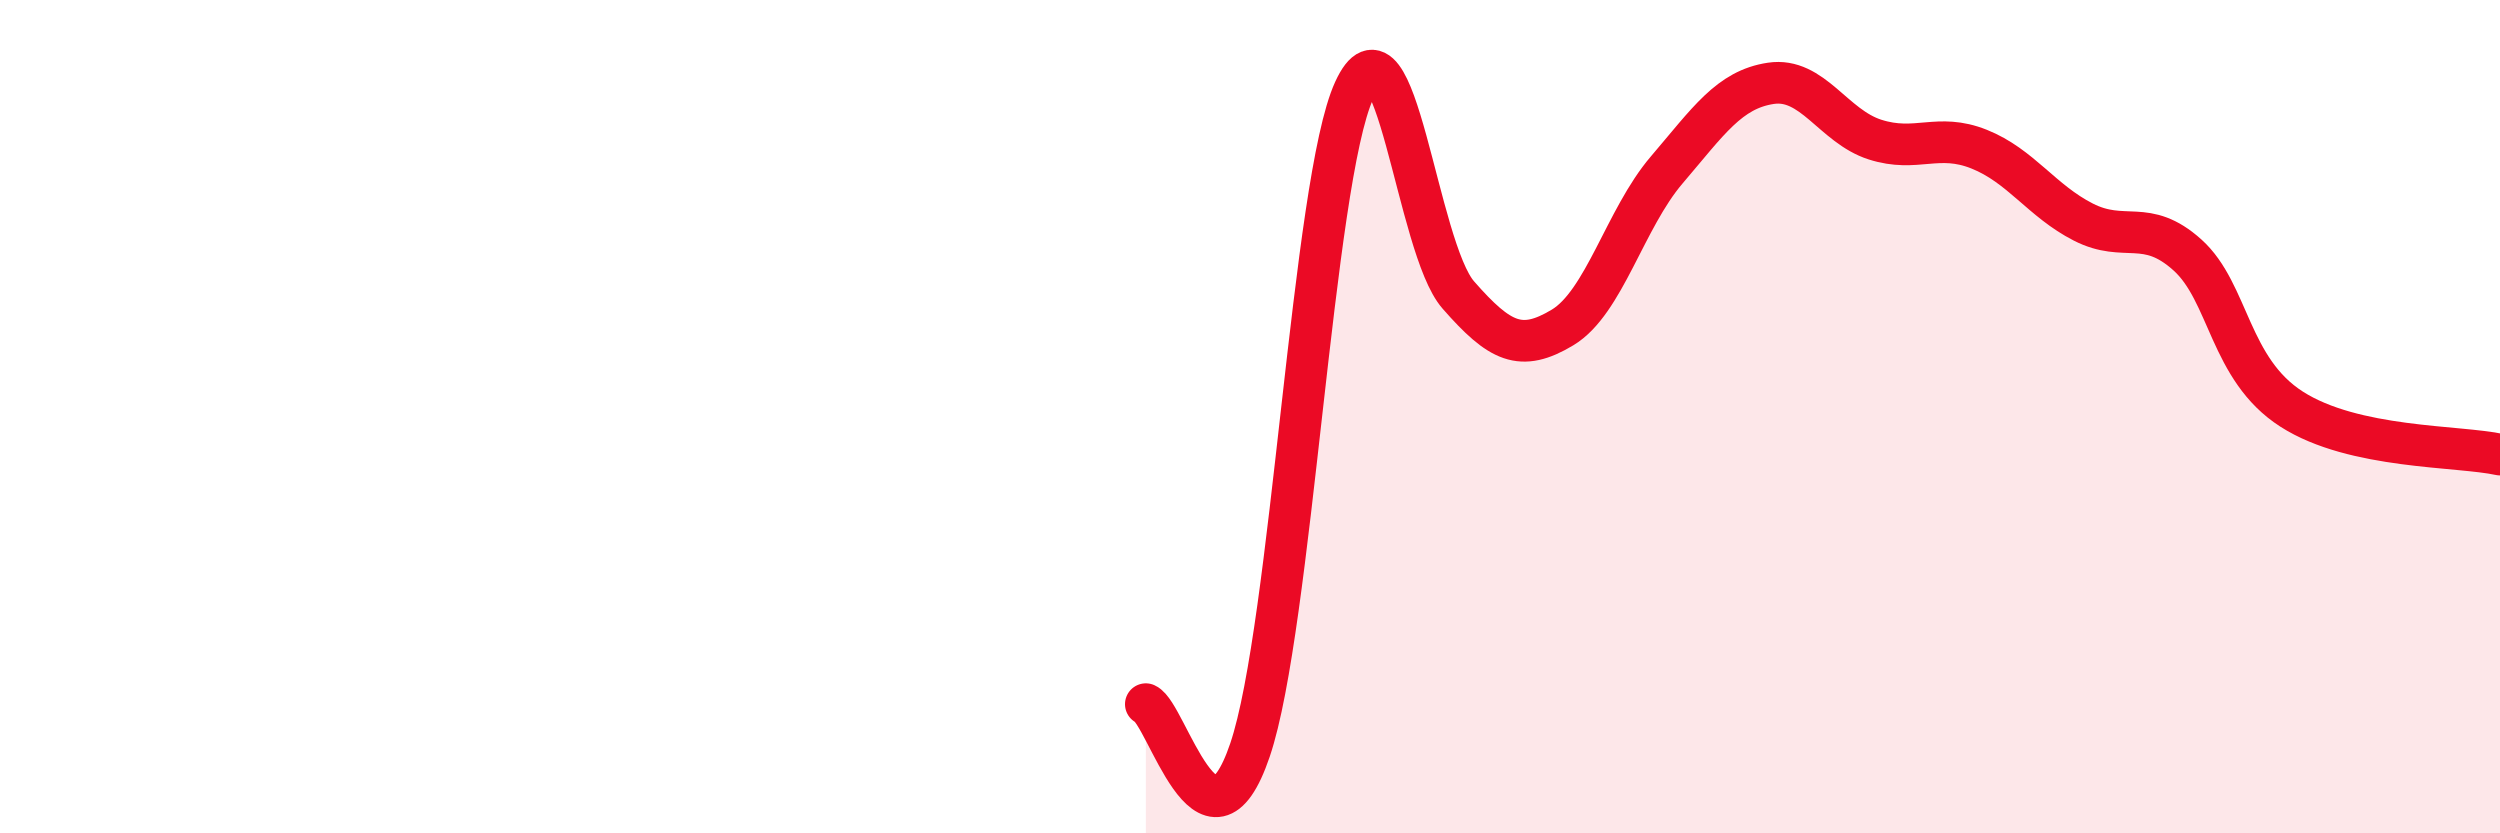 
    <svg width="60" height="20" viewBox="0 0 60 20" xmlns="http://www.w3.org/2000/svg">
      <path
        d="M 27.5,16.9 C 28,17.12 29,20.95 30,18 C 31,15.05 31.5,4.35 32.5,2.17 C 33.5,-0.01 34,5.94 35,7.08 C 36,8.22 36.5,8.46 37.5,7.86 C 38.5,7.26 39,5.25 40,4.08 C 41,2.91 41.5,2.15 42.5,2 C 43.5,1.85 44,3.03 45,3.35 C 46,3.67 46.5,3.18 47.5,3.58 C 48.5,3.98 49,4.82 50,5.33 C 51,5.84 51.5,5.22 52.5,6.12 C 53.5,7.02 53.5,8.86 55,9.82 C 56.5,10.78 59,10.69 60,10.91L60 20L27.5 20Z"
        fill="#EB0A25"
        opacity="0.1"
        stroke-linecap="round"
        stroke-linejoin="round"
      />
      <path
        d="M 27.5,16.9 C 28,17.12 29,20.95 30,18 C 31,15.05 31.5,4.35 32.5,2.17 C 33.5,-0.01 34,5.94 35,7.08 C 36,8.22 36.5,8.46 37.5,7.86 C 38.5,7.26 39,5.25 40,4.08 C 41,2.91 41.5,2.15 42.5,2 C 43.5,1.85 44,3.03 45,3.35 C 46,3.67 46.5,3.18 47.5,3.58 C 48.5,3.98 49,4.82 50,5.33 C 51,5.84 51.5,5.22 52.5,6.12 C 53.5,7.02 53.5,8.86 55,9.82 C 56.5,10.78 59,10.69 60,10.91"
        stroke="#EB0A25"
        stroke-width="1"
        fill="none"
        stroke-linecap="round"
        stroke-linejoin="round"
      />
    </svg>
  